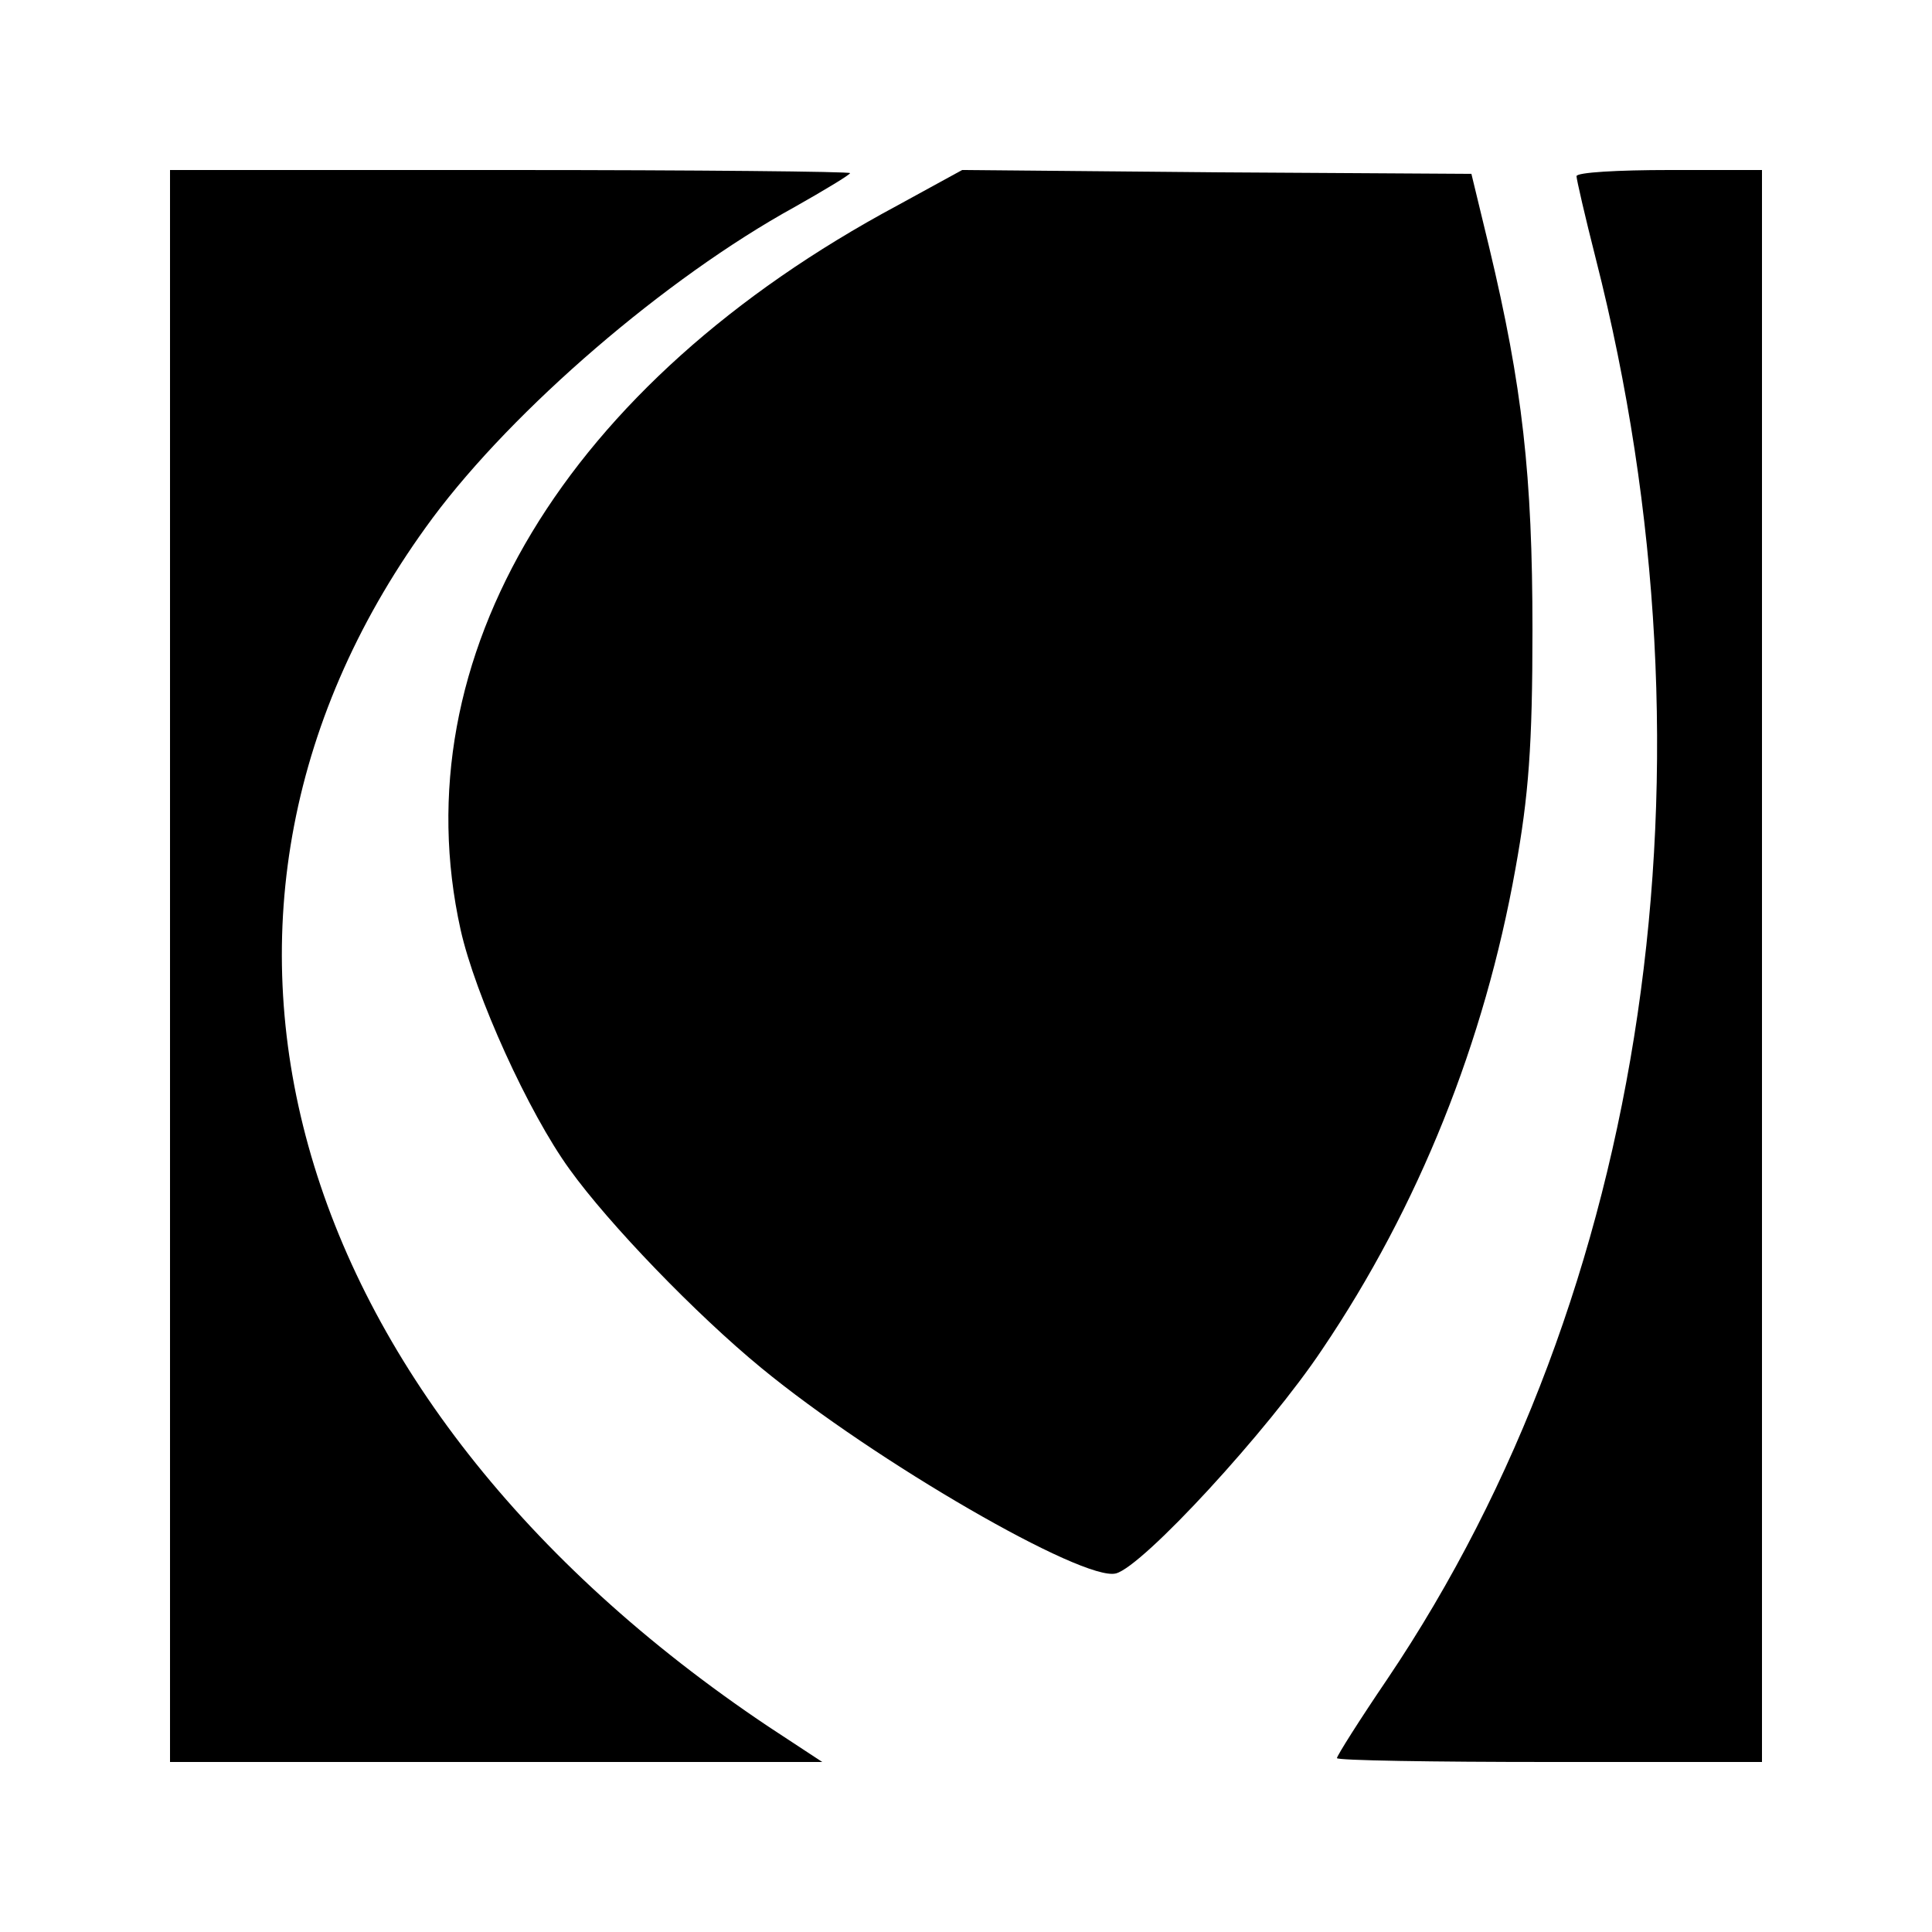 <?xml version="1.0" standalone="no"?>
<!DOCTYPE svg PUBLIC "-//W3C//DTD SVG 20010904//EN"
 "http://www.w3.org/TR/2001/REC-SVG-20010904/DTD/svg10.dtd">
<svg version="1.0" xmlns="http://www.w3.org/2000/svg"
 width="250pt" height="250pt" viewBox="0 0 250 250"
 preserveAspectRatio="xMidYMid meet">
<g transform="translate(0,250) scale(0.1,-0.1)"
fill="#000000" stroke="none">
<path d="M220 1250 l0 -1030 422 0 422 0 -70 46 c-633 424 -809 1058 -434
1564 105 141 301 310 468 402 39 22 72 42 72 44 0 2 -198 4 -440 4 l-440 0 0
-1030z"/>
<path d="M1161 2234 c-429 -230 -643 -585 -565 -937 19 -85 88 -237 141 -310
51 -71 164 -188 248 -257 147 -121 417 -277 459 -266 35 9 197 185 267 290
125 185 210 398 250 622 17 94 22 159 22 309 0 200 -13 315 -56 495 l-23 95
-329 2 -330 3 -84 -46z"/>
<path d="M2040 2272 c0 -4 11 -52 25 -107 167 -656 67 -1338 -270 -1838 -36
-53 -65 -99 -65 -102 0 -3 124 -5 275 -5 l275 0 0 1030 0 1030 -120 0 c-66 0
-120 -3 -120 -8z"/>
</g>
</svg>

